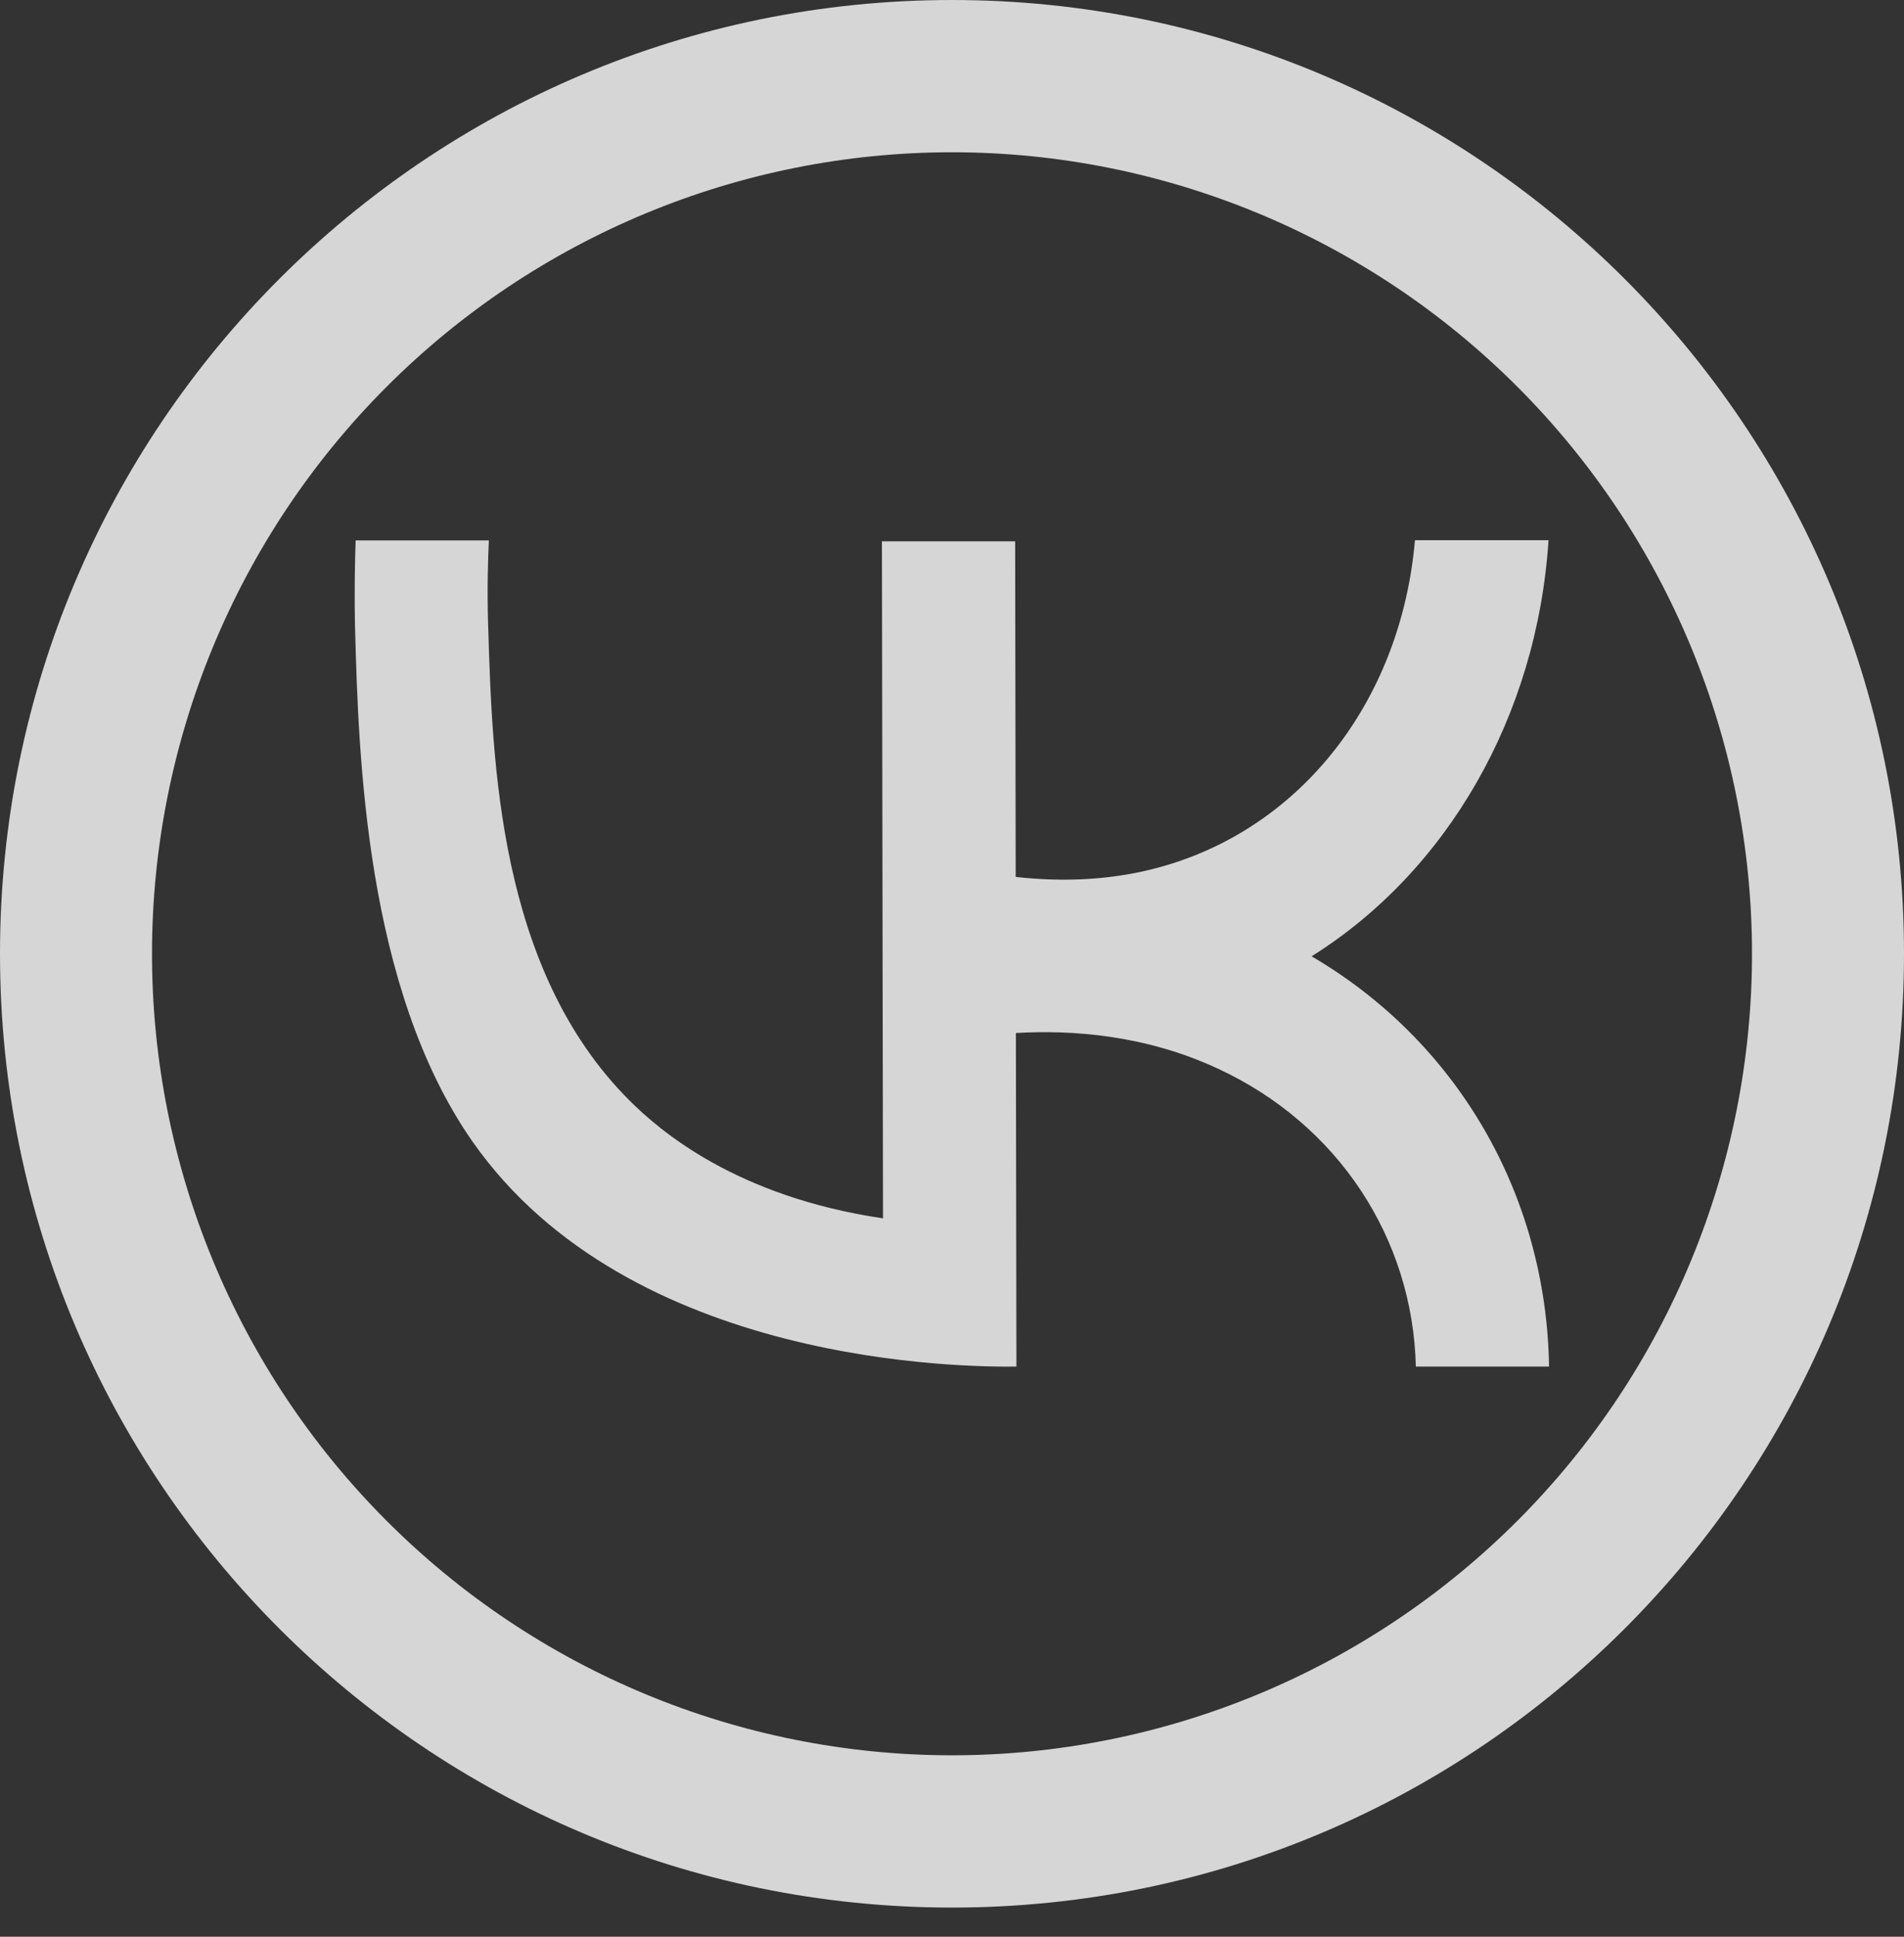 <?xml version="1.0" encoding="UTF-8"?> <svg xmlns="http://www.w3.org/2000/svg" width="60" height="61" viewBox="0 0 60 61" fill="none"><rect x="0" y="0" width="60" height="61" fill="#333333" stroke="none"/><path fill-rule="evenodd" clip-rule="evenodd" d="M0 30.04C0 13.45 13.433 0 30 0C46.567 0 60 13.45 60 30.04C60 46.63 46.567 60.081 30 60.081C13.433 60.081 0 46.63 0 30.04ZM30 55.285C36.688 55.285 43.099 52.622 47.826 47.89C52.553 43.157 55.21 36.734 55.21 30.04C55.21 23.347 52.553 16.924 47.826 12.191C43.099 7.458 36.688 4.796 30 4.796C23.312 4.796 16.901 7.458 12.174 12.191C7.447 16.924 4.79 23.347 4.79 30.04C4.79 36.734 7.447 43.157 12.174 47.89C16.901 52.628 23.312 55.285 30 55.285ZM48.798 17.015C48.436 22.576 45.595 27.447 41.34 30.115L41.334 30.121C45.911 32.8 48.729 37.614 48.815 43.042H44.617C44.52 38.988 42.156 35.411 38.39 33.663C36.096 32.593 33.772 32.432 32.013 32.536L32.03 43.042C30.471 43.059 19.845 43.036 14.888 35.952C11.508 31.114 11.3 23.757 11.191 19.875L11.19 19.85C11.162 18.672 11.184 17.694 11.207 17.021H15.405C15.377 17.631 15.348 18.562 15.382 19.695L15.383 19.7C15.515 24.047 15.711 30.513 19.81 34.635C20.794 35.624 23.214 37.694 27.826 38.373L27.792 17.05H31.99L32.007 27.619C33.439 27.78 35.152 27.757 36.895 27.211C41.202 25.865 44.163 21.903 44.589 17.015H48.798Z" fill="white" fill-opacity="0.8"></path></svg> 